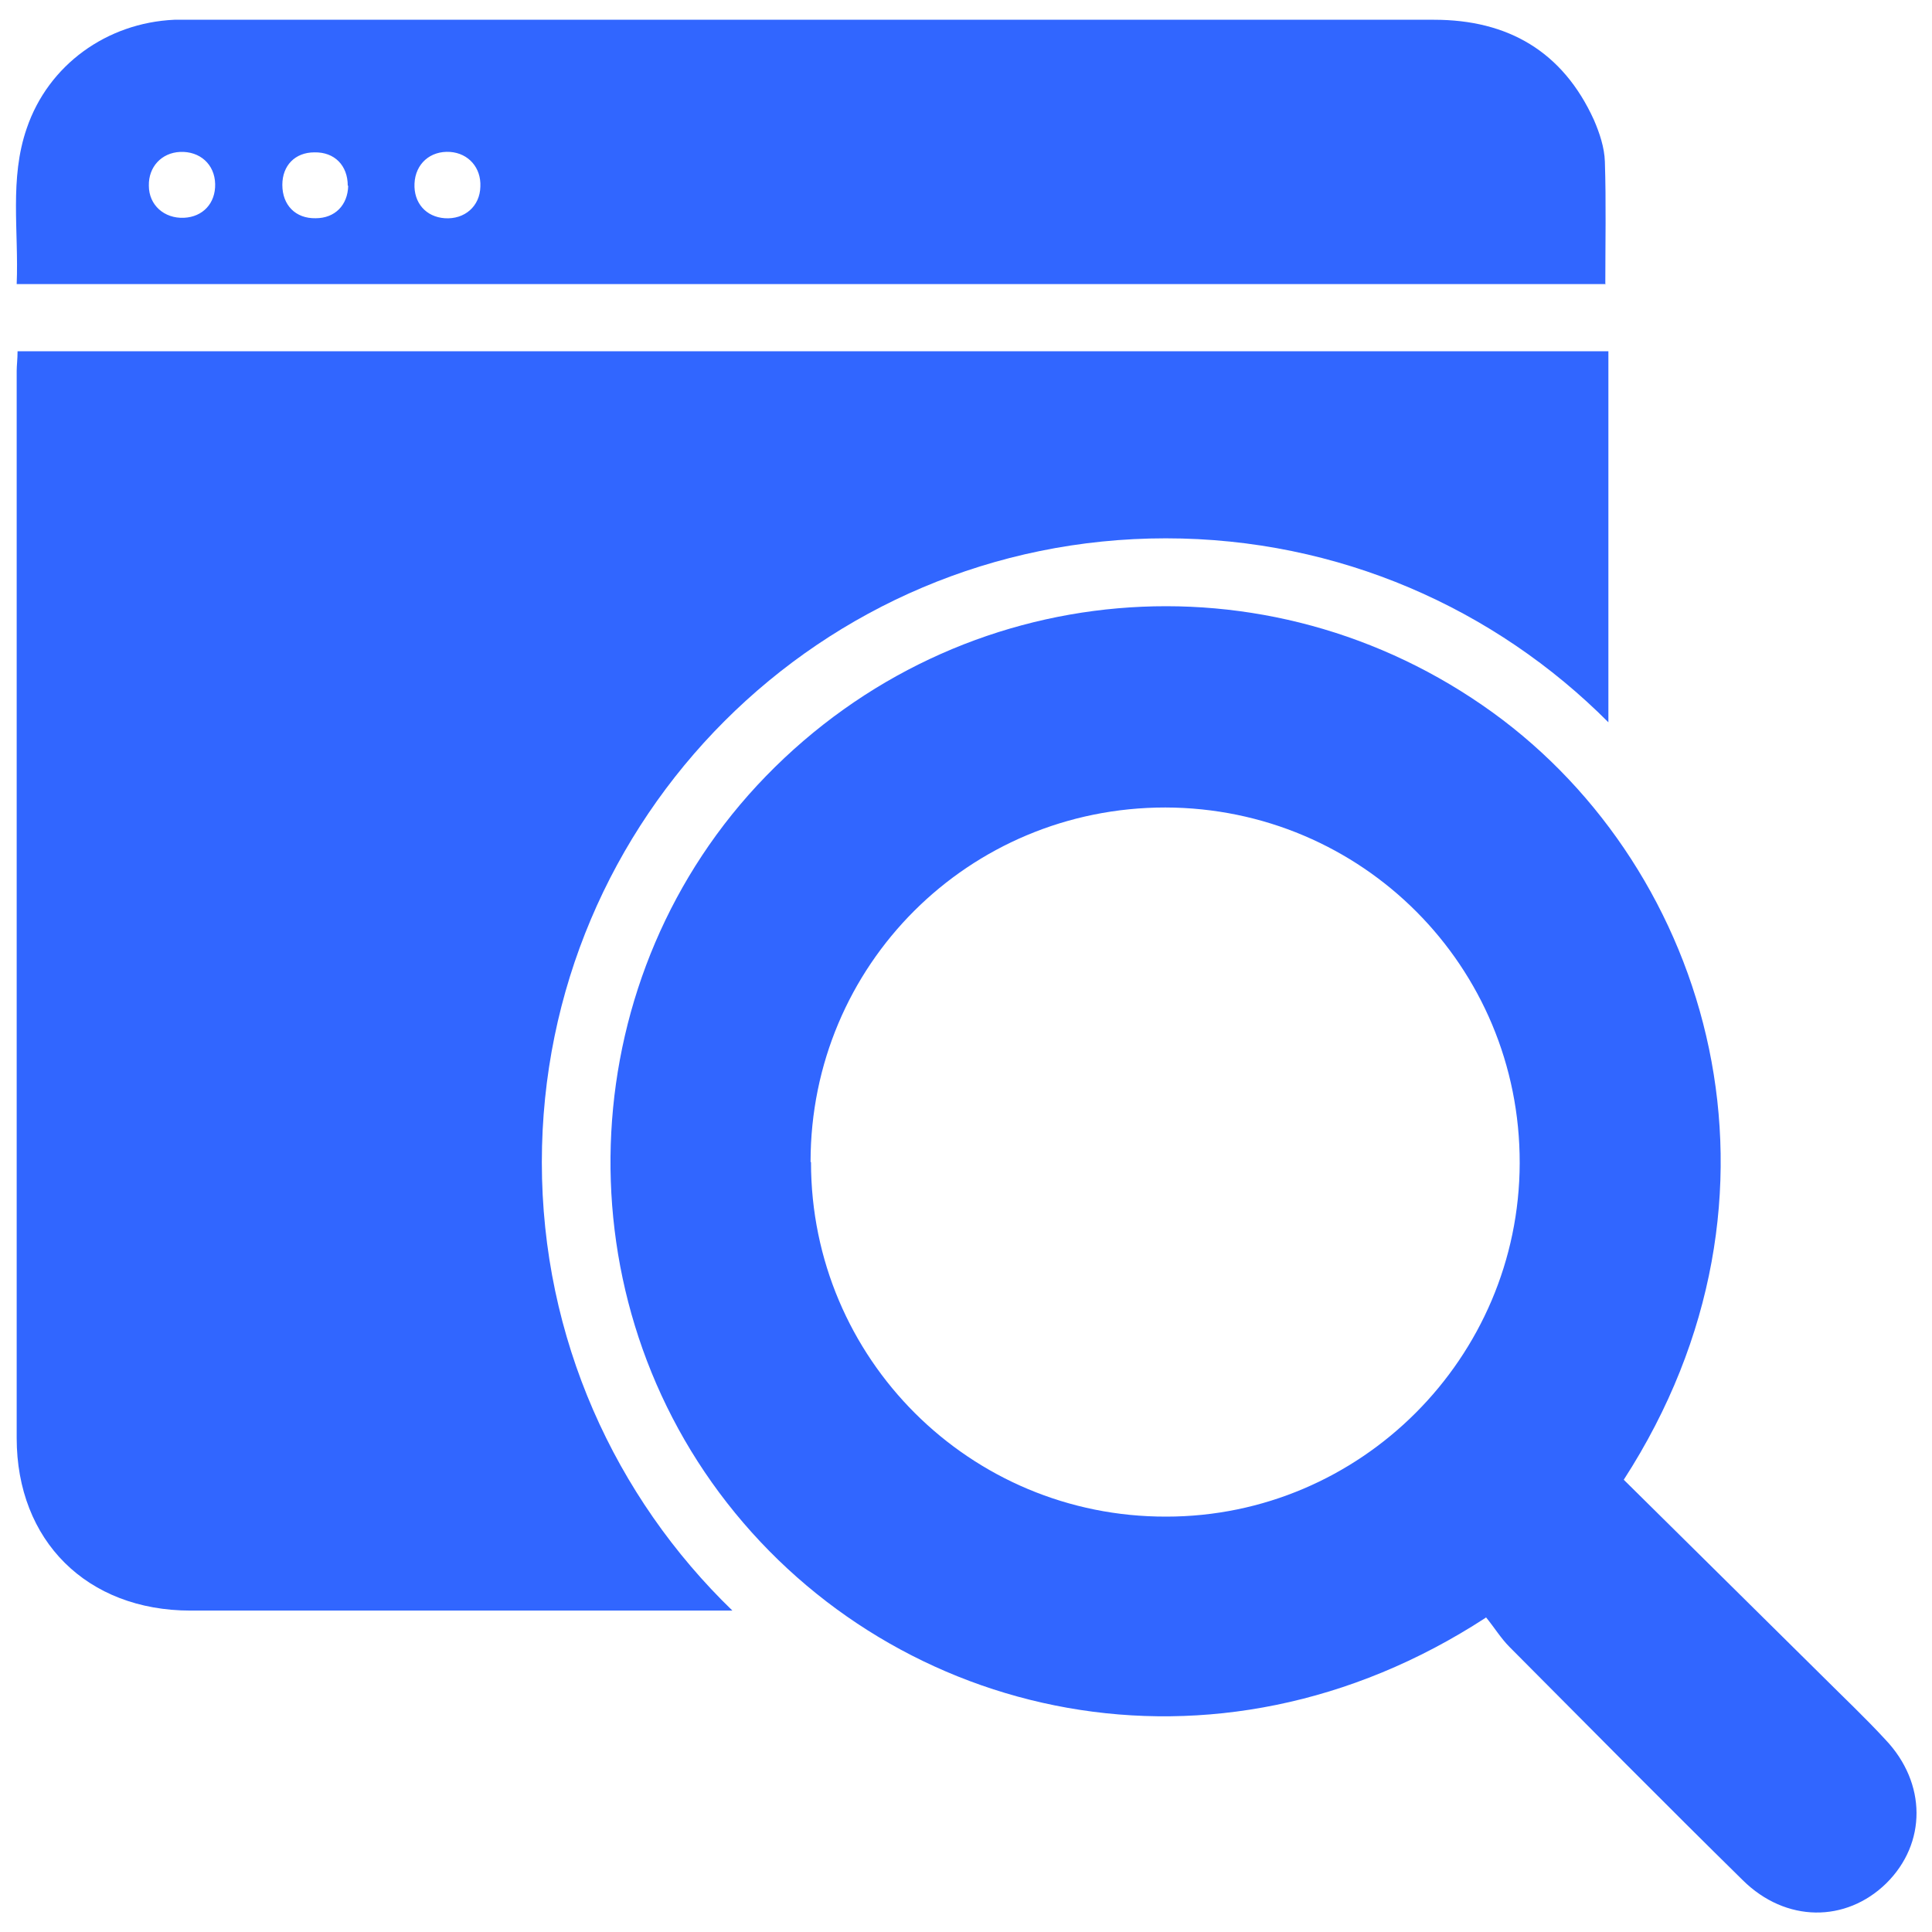 <?xml version="1.0" encoding="UTF-8"?>
<svg id="Layer_1" data-name="Layer 1" xmlns="http://www.w3.org/2000/svg" viewBox="0 0 44 44">
  <defs>
    <style>
      .cls-1 {
        fill: #3166ff;
        stroke-width: 0px;
      }
    </style>
  </defs>
  <g id="tJGpHo">
    <g>
      <path class="cls-1" d="M12.34,26.47c0-7.85,6.36-14.21,14.21-14.21,3.94,0,7.5,1.6,10.08,4.19,0-2.65,0-5.29,0-7.94v-.51H.4c0,.18-.02.32-.02.45,0,8.1,0,16.2,0,24.3,0,2.34,1.6,3.93,3.96,3.93,4.11,0,8.23,0,12.34,0-2.67-2.58-4.34-6.2-4.34-10.21Z"/>
      <path class="cls-1" d="M36.57,6.47H.38c.05-1.2-.17-2.4.23-3.55C1.1,1.48,2.43.52,3.97.45c.13,0,.25,0,.38,0,9.44,0,18.88,0,28.31,0,1.68,0,2.93.72,3.64,2.28.13.3.24.63.25.95.03.93.01,1.87.01,2.8ZM4.9,4.19c-.01-.45-.35-.75-.8-.73-.42.02-.72.34-.71.77,0,.44.35.75.8.73.43-.02.72-.33.71-.77ZM7.92,4.23c0-.46-.3-.77-.76-.76-.44,0-.73.3-.73.74,0,.46.3.77.76.76.44,0,.73-.3.74-.74ZM9.44,4.18c-.02.44.26.76.69.79.45.03.8-.27.81-.72.02-.43-.27-.76-.69-.79-.45-.03-.79.27-.81.72Z"/>
    </g>
  </g>
  <g id="stJXxv">
    <path class="cls-1" d="M33.84,36.84c-6.2,4.04-13.44,2.31-17.28-2.61-3.85-4.93-3.48-12.06.88-16.55,4.43-4.56,11.43-5.16,16.56-1.45,4.96,3.59,7.17,10.99,2.98,17.47,1.49,1.47,2.99,2.96,4.5,4.45.49.49.99.96,1.46,1.47.94.99.94,2.36.02,3.27-.92.9-2.29.9-3.27-.07-1.78-1.75-3.54-3.53-5.31-5.31-.2-.2-.35-.45-.54-.68ZM18.47,26.47c0,4.47,3.62,8.08,8.09,8.07,4.43,0,8.04-3.62,8.05-8.05.01-4.48-3.59-8.09-8.07-8.1-4.48,0-8.08,3.59-8.08,8.07Z"/>
  </g>
</svg>